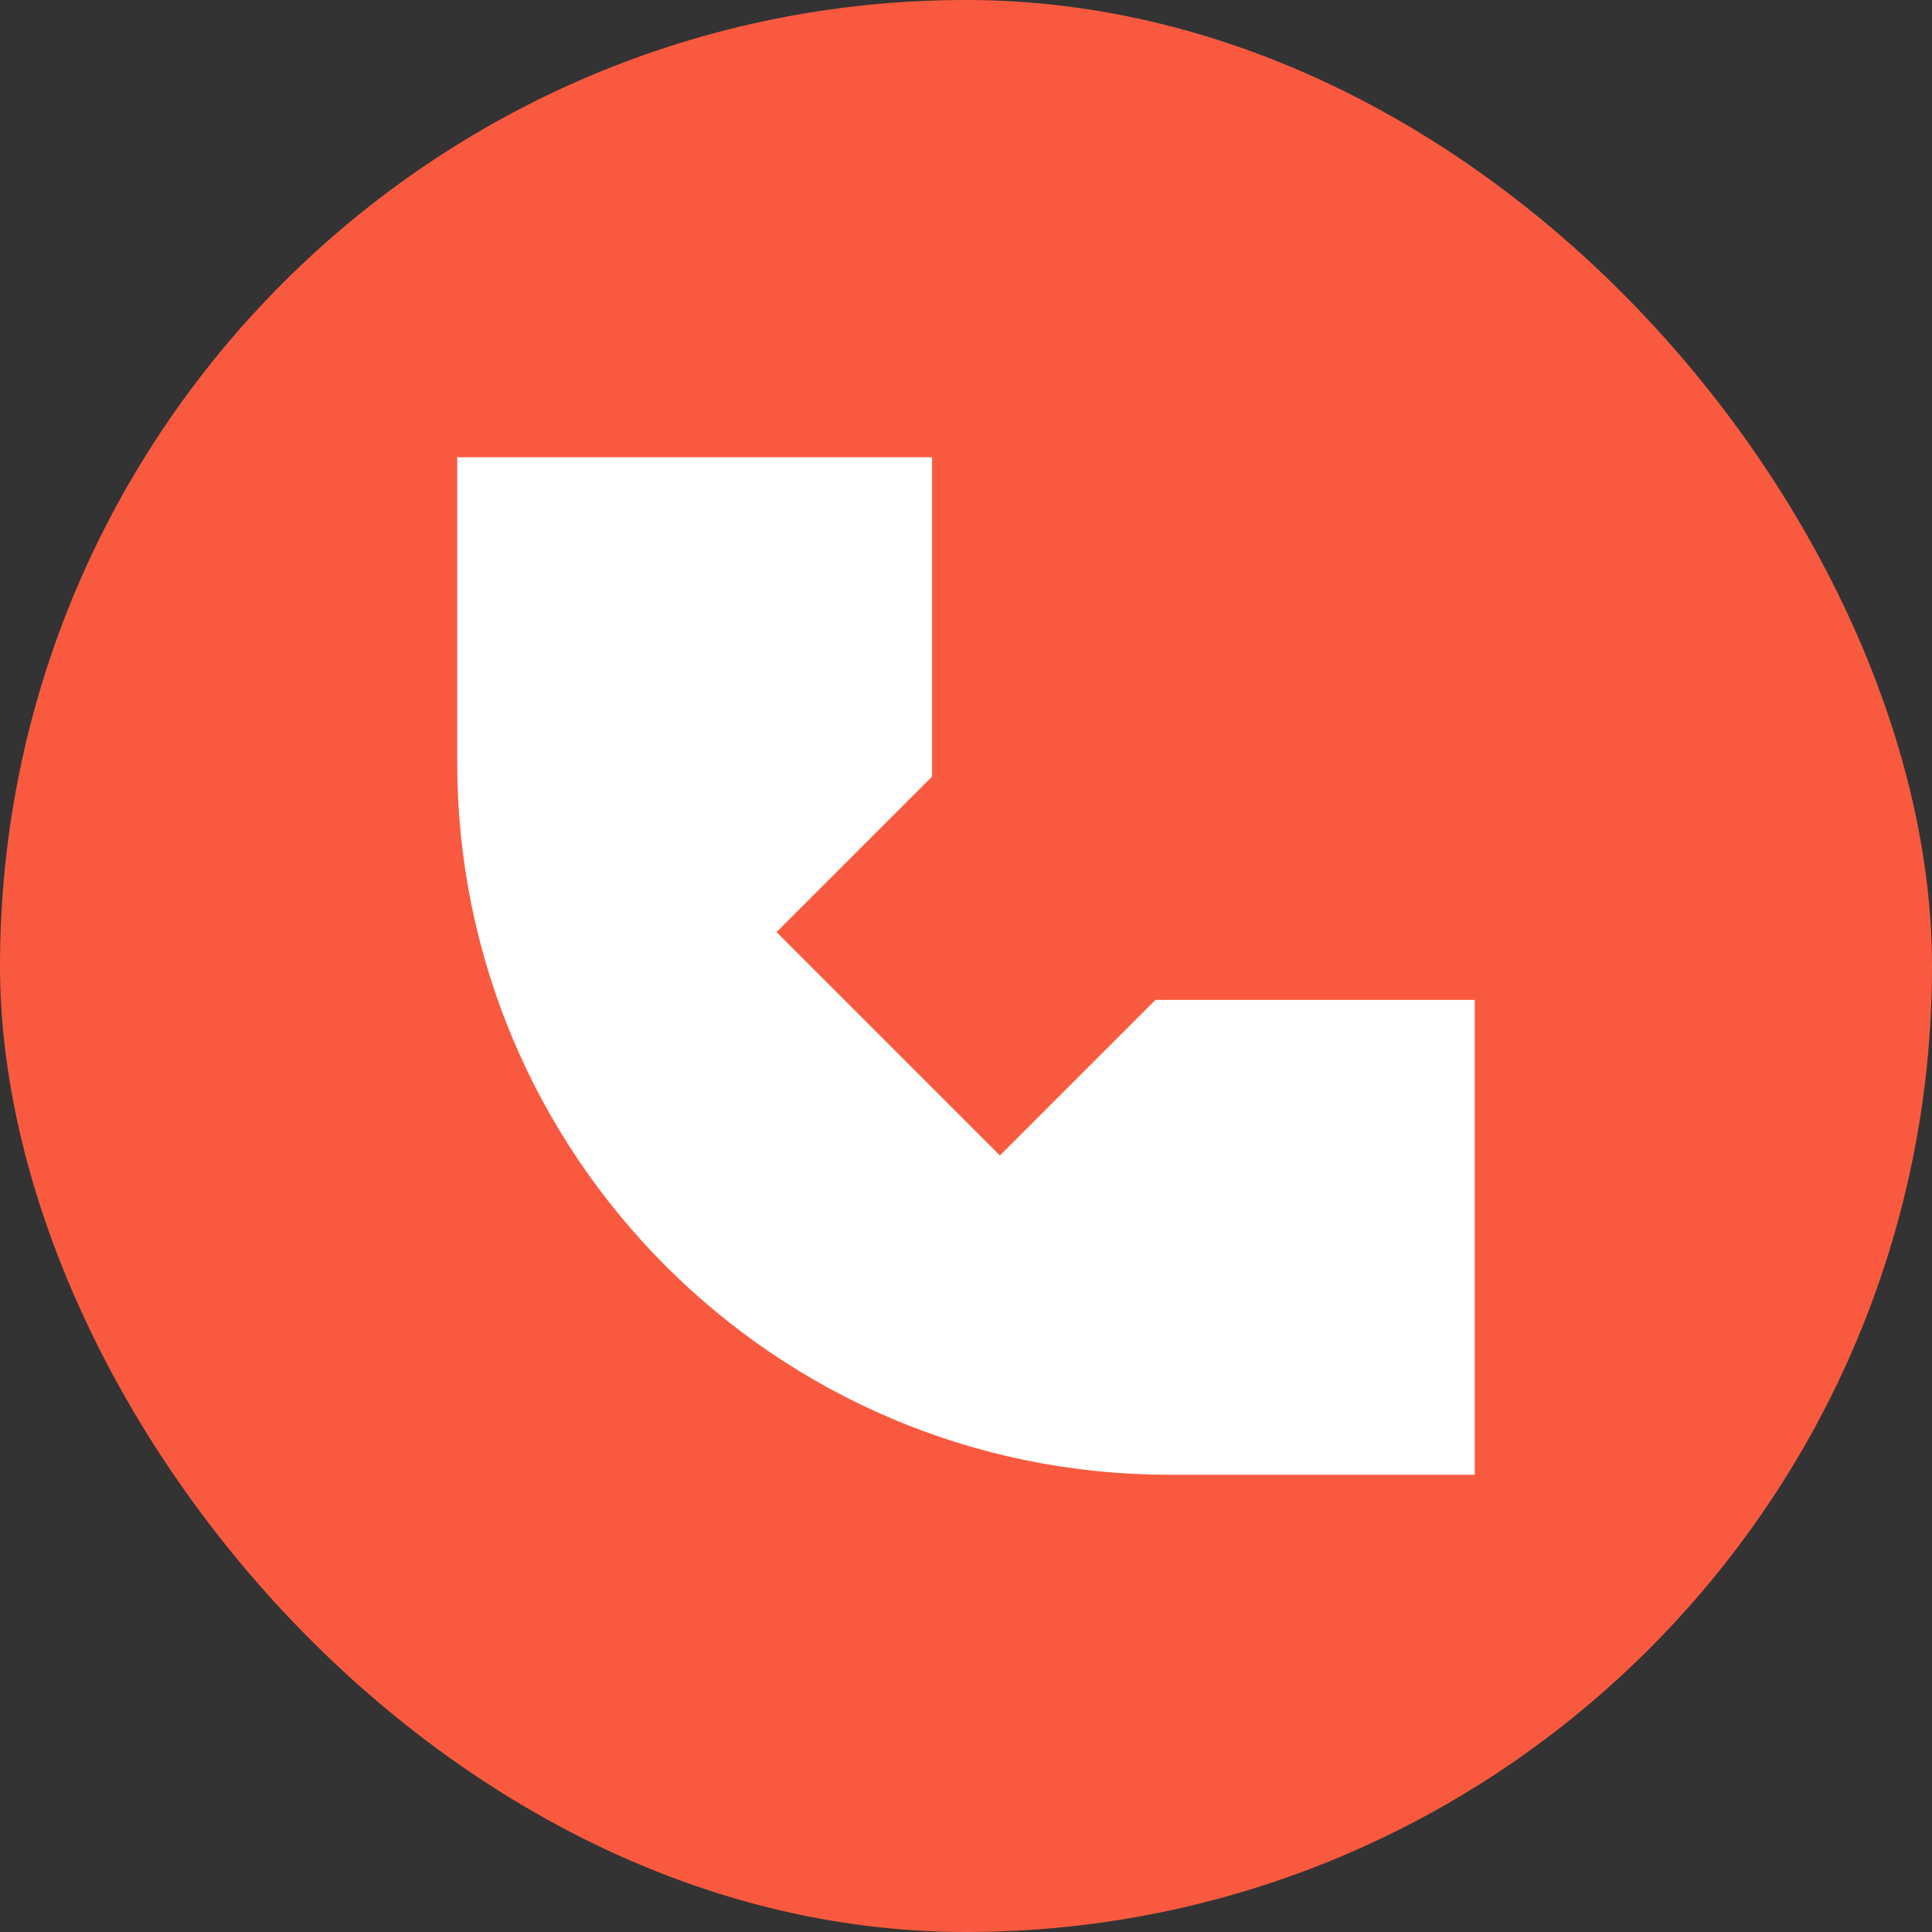 <!DOCTYPE svg PUBLIC "-//W3C//DTD SVG 1.1//EN" "http://www.w3.org/Graphics/SVG/1.1/DTD/svg11.dtd">

<!-- Uploaded to: SVG Repo, www.svgrepo.com, Transformed by: SVG Repo Mixer Tools -->
<svg width="64px" height="64px" viewBox="-6.24 -6.24 28.48 28.48" fill="none" xmlns="http://www.w3.org/2000/svg" stroke="#ffffff">
<rect x="-6.24" y="-6.24" width="28.48" height="28.48" fill="#333333" stroke="none"/>
#c3965a
<g id="SVGRepo_bgCarrier" stroke-width="0">

<rect x="-6.24" y="-6.24" width="28.48" height="28.48" rx="14.24" fill="#f95a3f" strokewidth="0"/>

</g>

<g id="SVGRepo_tracerCarrier" stroke-linecap="round" stroke-linejoin="round"/>

<g id="SVGRepo_iconCarrier"> <path d="M1 5V1H7V5L4.5 7.5L8.5 11.5L11 9H15V15H11C5.477 15 1 10.523 1 5Z" fill="#ffffff"/> </g>

</svg>